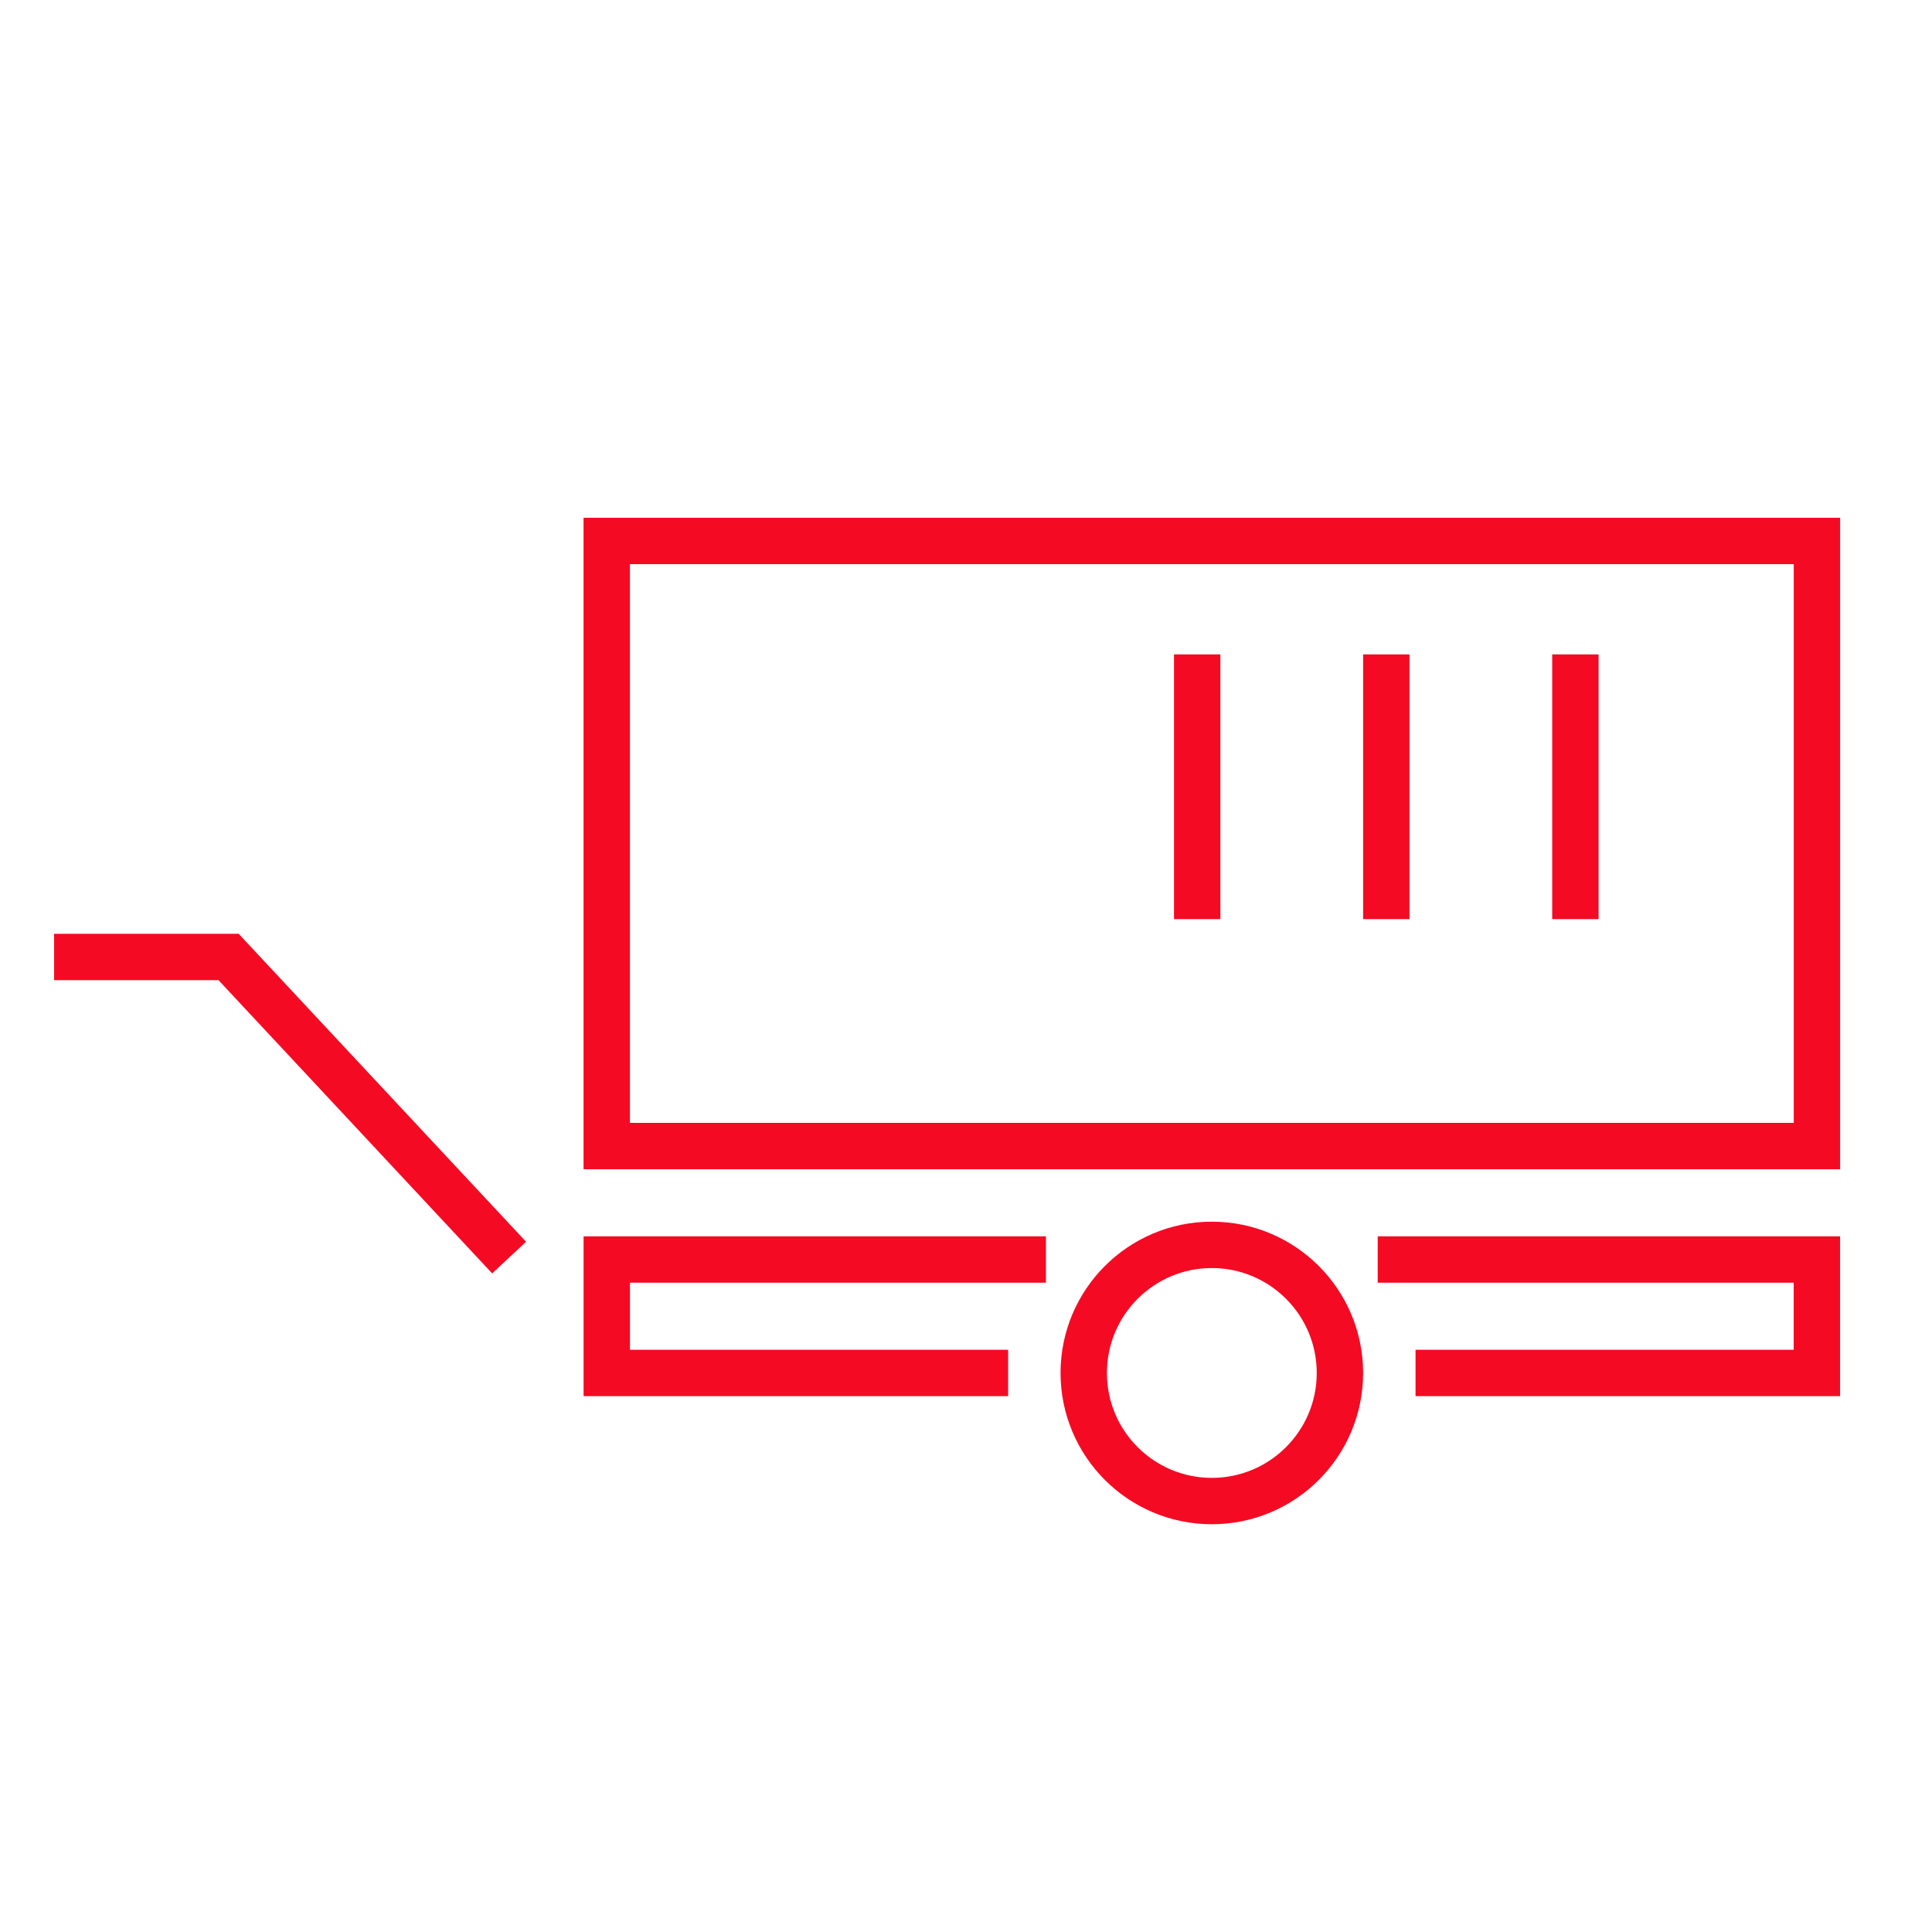 <svg width="50" height="50" viewBox="0 0 50 50" fill="none" xmlns="http://www.w3.org/2000/svg">
<rect x="15.702" y="14" width="31.32" height="15.66" stroke="#F50A23" stroke-width="1.2" stroke-linecap="square"/>
<path d="M36.255 32.596H47.021V35.532H37.234" stroke="#F50A23" stroke-width="1.2" stroke-linecap="square"/>
<path d="M25.49 35.532L15.703 35.532L15.703 32.596L26.469 32.596" stroke="#F50A23" stroke-width="1.2" stroke-linecap="square"/>
<path d="M31.362 32.217C33.193 32.217 34.677 33.702 34.677 35.532C34.677 37.363 33.193 38.847 31.362 38.847C29.531 38.847 28.047 37.363 28.047 35.532C28.047 33.702 29.531 32.217 31.362 32.217Z" stroke="#F50A23" stroke-width="1.2" stroke-linecap="square"/>
<line x1="35.877" y1="17.536" x2="35.877" y2="23.187" stroke="#F50A23" stroke-width="1.2" stroke-linecap="square"/>
<line x1="40.771" y1="17.536" x2="40.771" y2="23.187" stroke="#F50A23" stroke-width="1.2" stroke-linecap="square"/>
<line x1="30.983" y1="17.536" x2="30.983" y2="23.187" stroke="#F50A23" stroke-width="1.2" stroke-linecap="square"/>
<path d="M12.766 32.107L5.915 24.766H2" stroke="#F50A23" stroke-width="1.2" stroke-linecap="square"/>
</svg>
